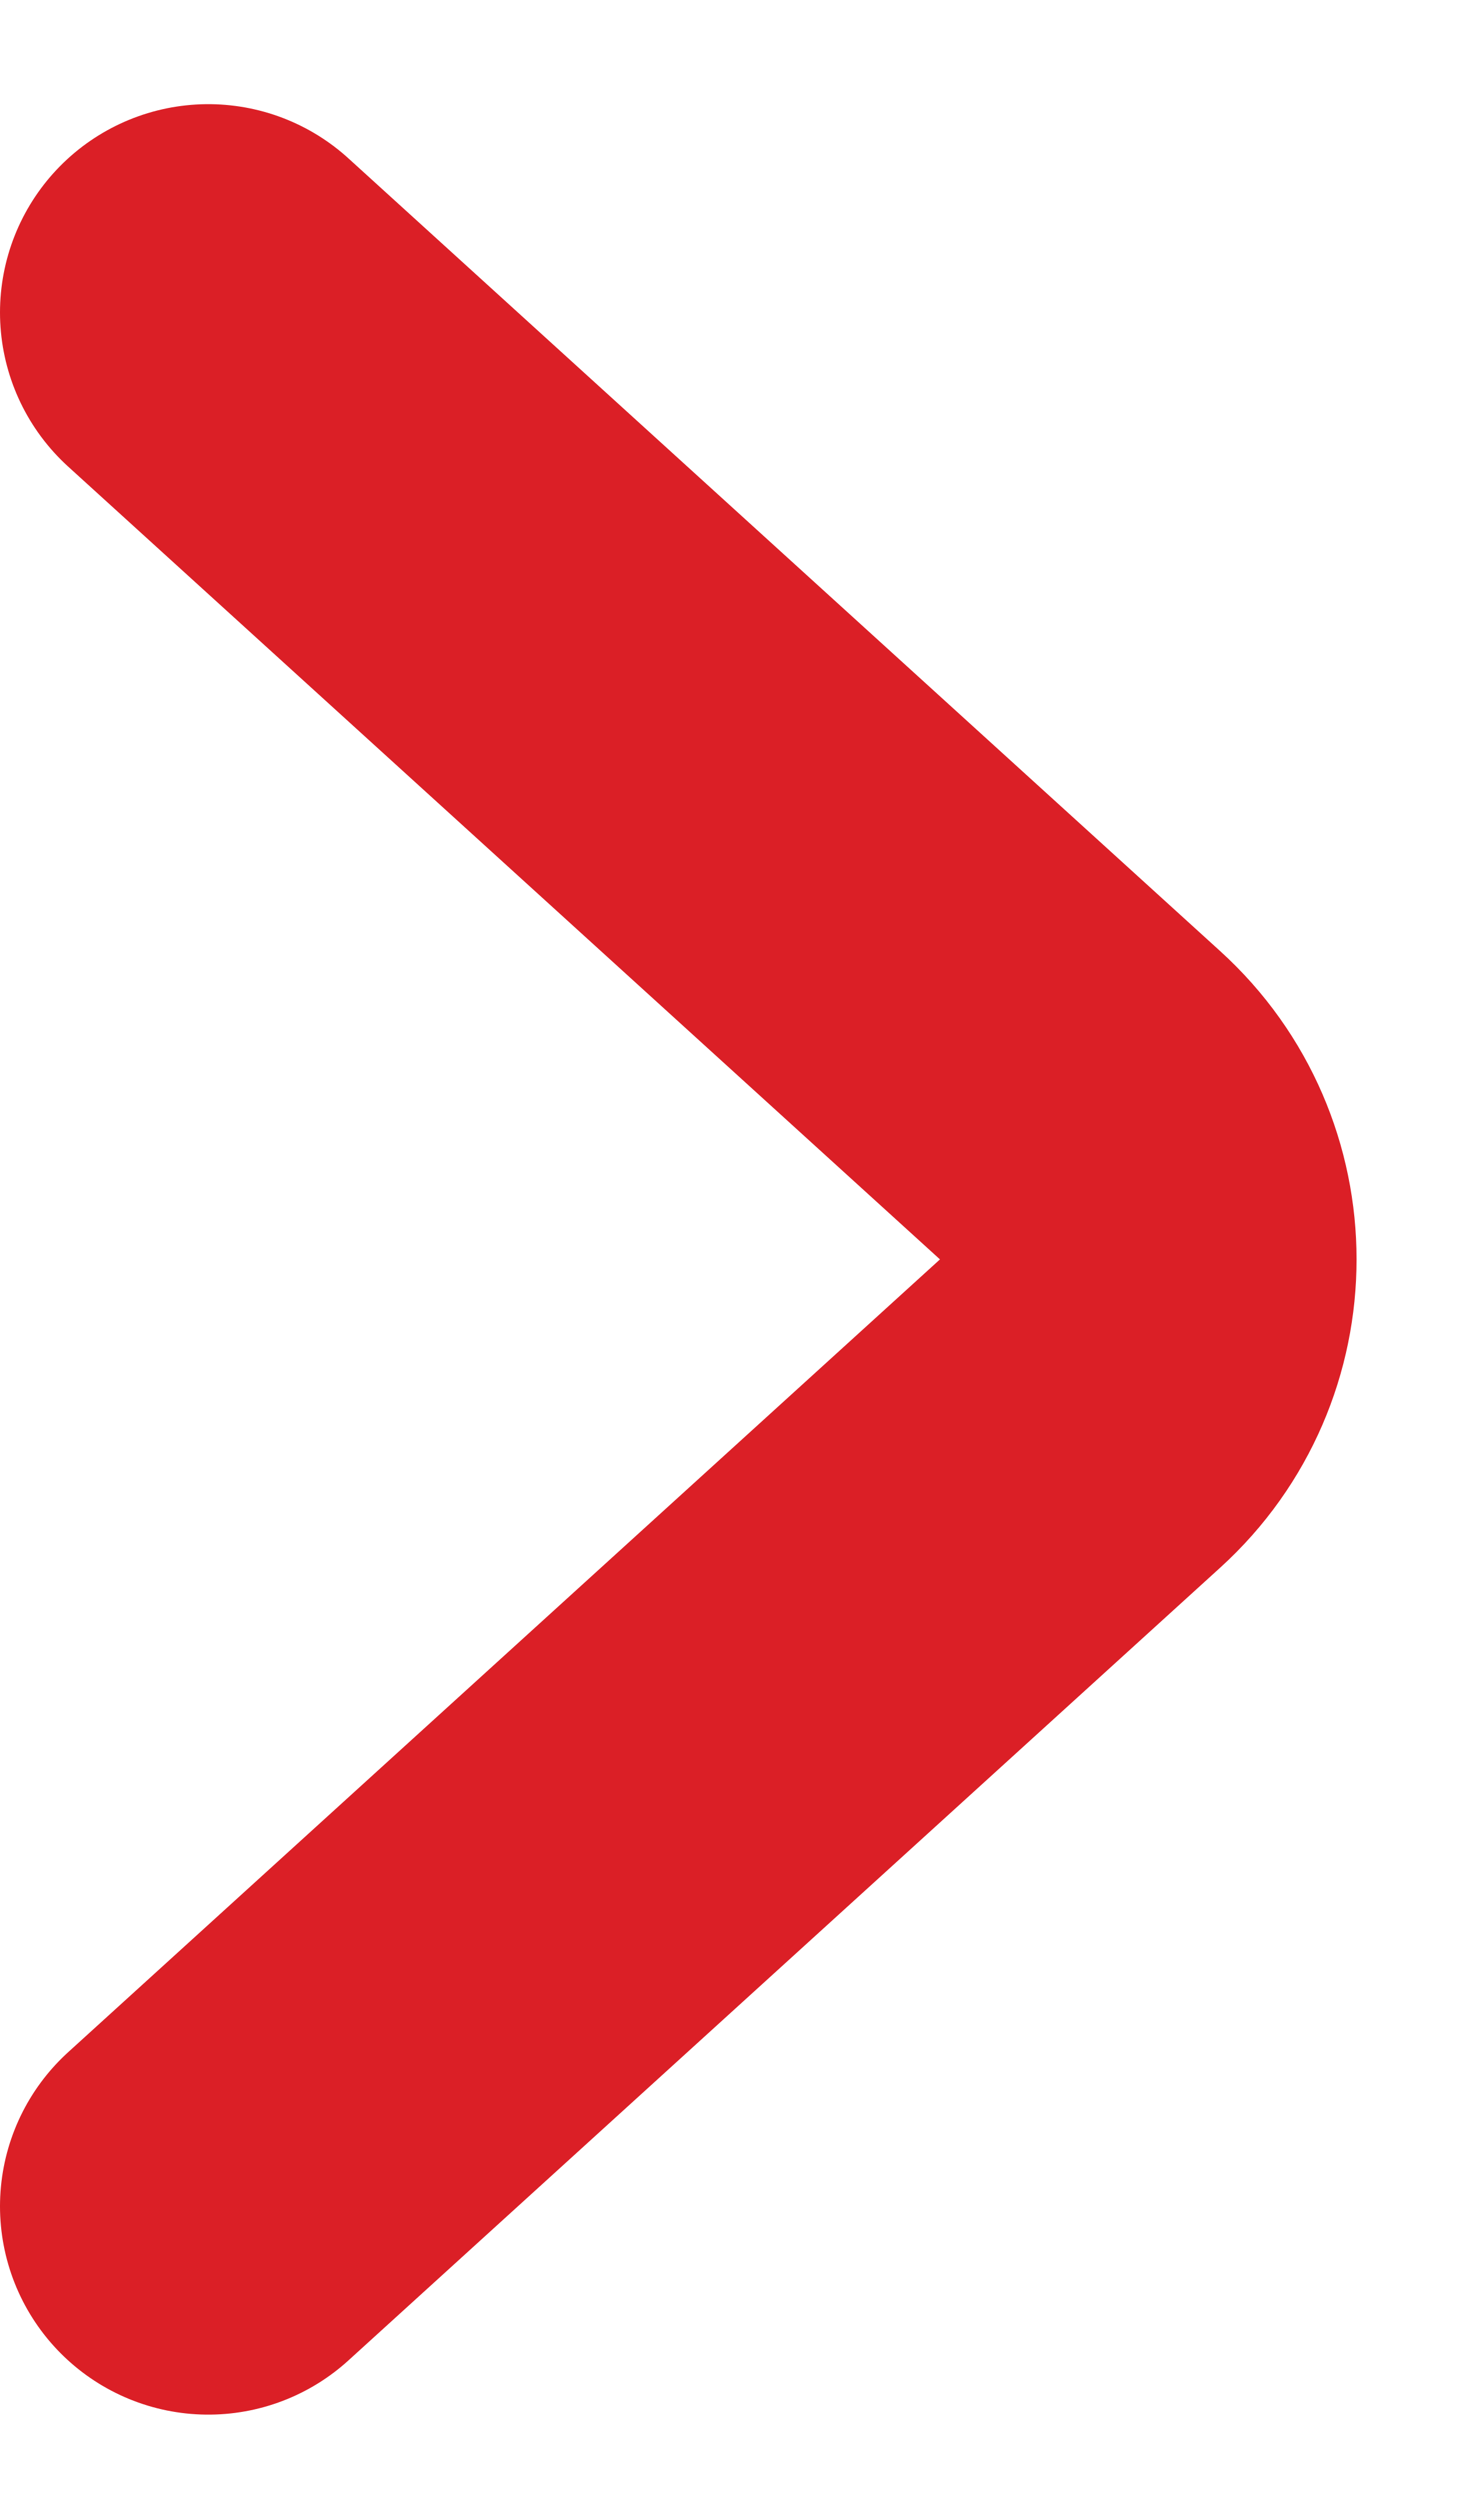 <svg width="7" height="12" viewBox="0 0 7 12" fill="none" xmlns="http://www.w3.org/2000/svg">
<path d="M1 1.5L5.186 5.306C5.622 5.702 5.622 6.389 5.186 6.785L1 10.591" stroke="#DB1F26" stroke-width="2" stroke-linecap="round"/>
</svg>
